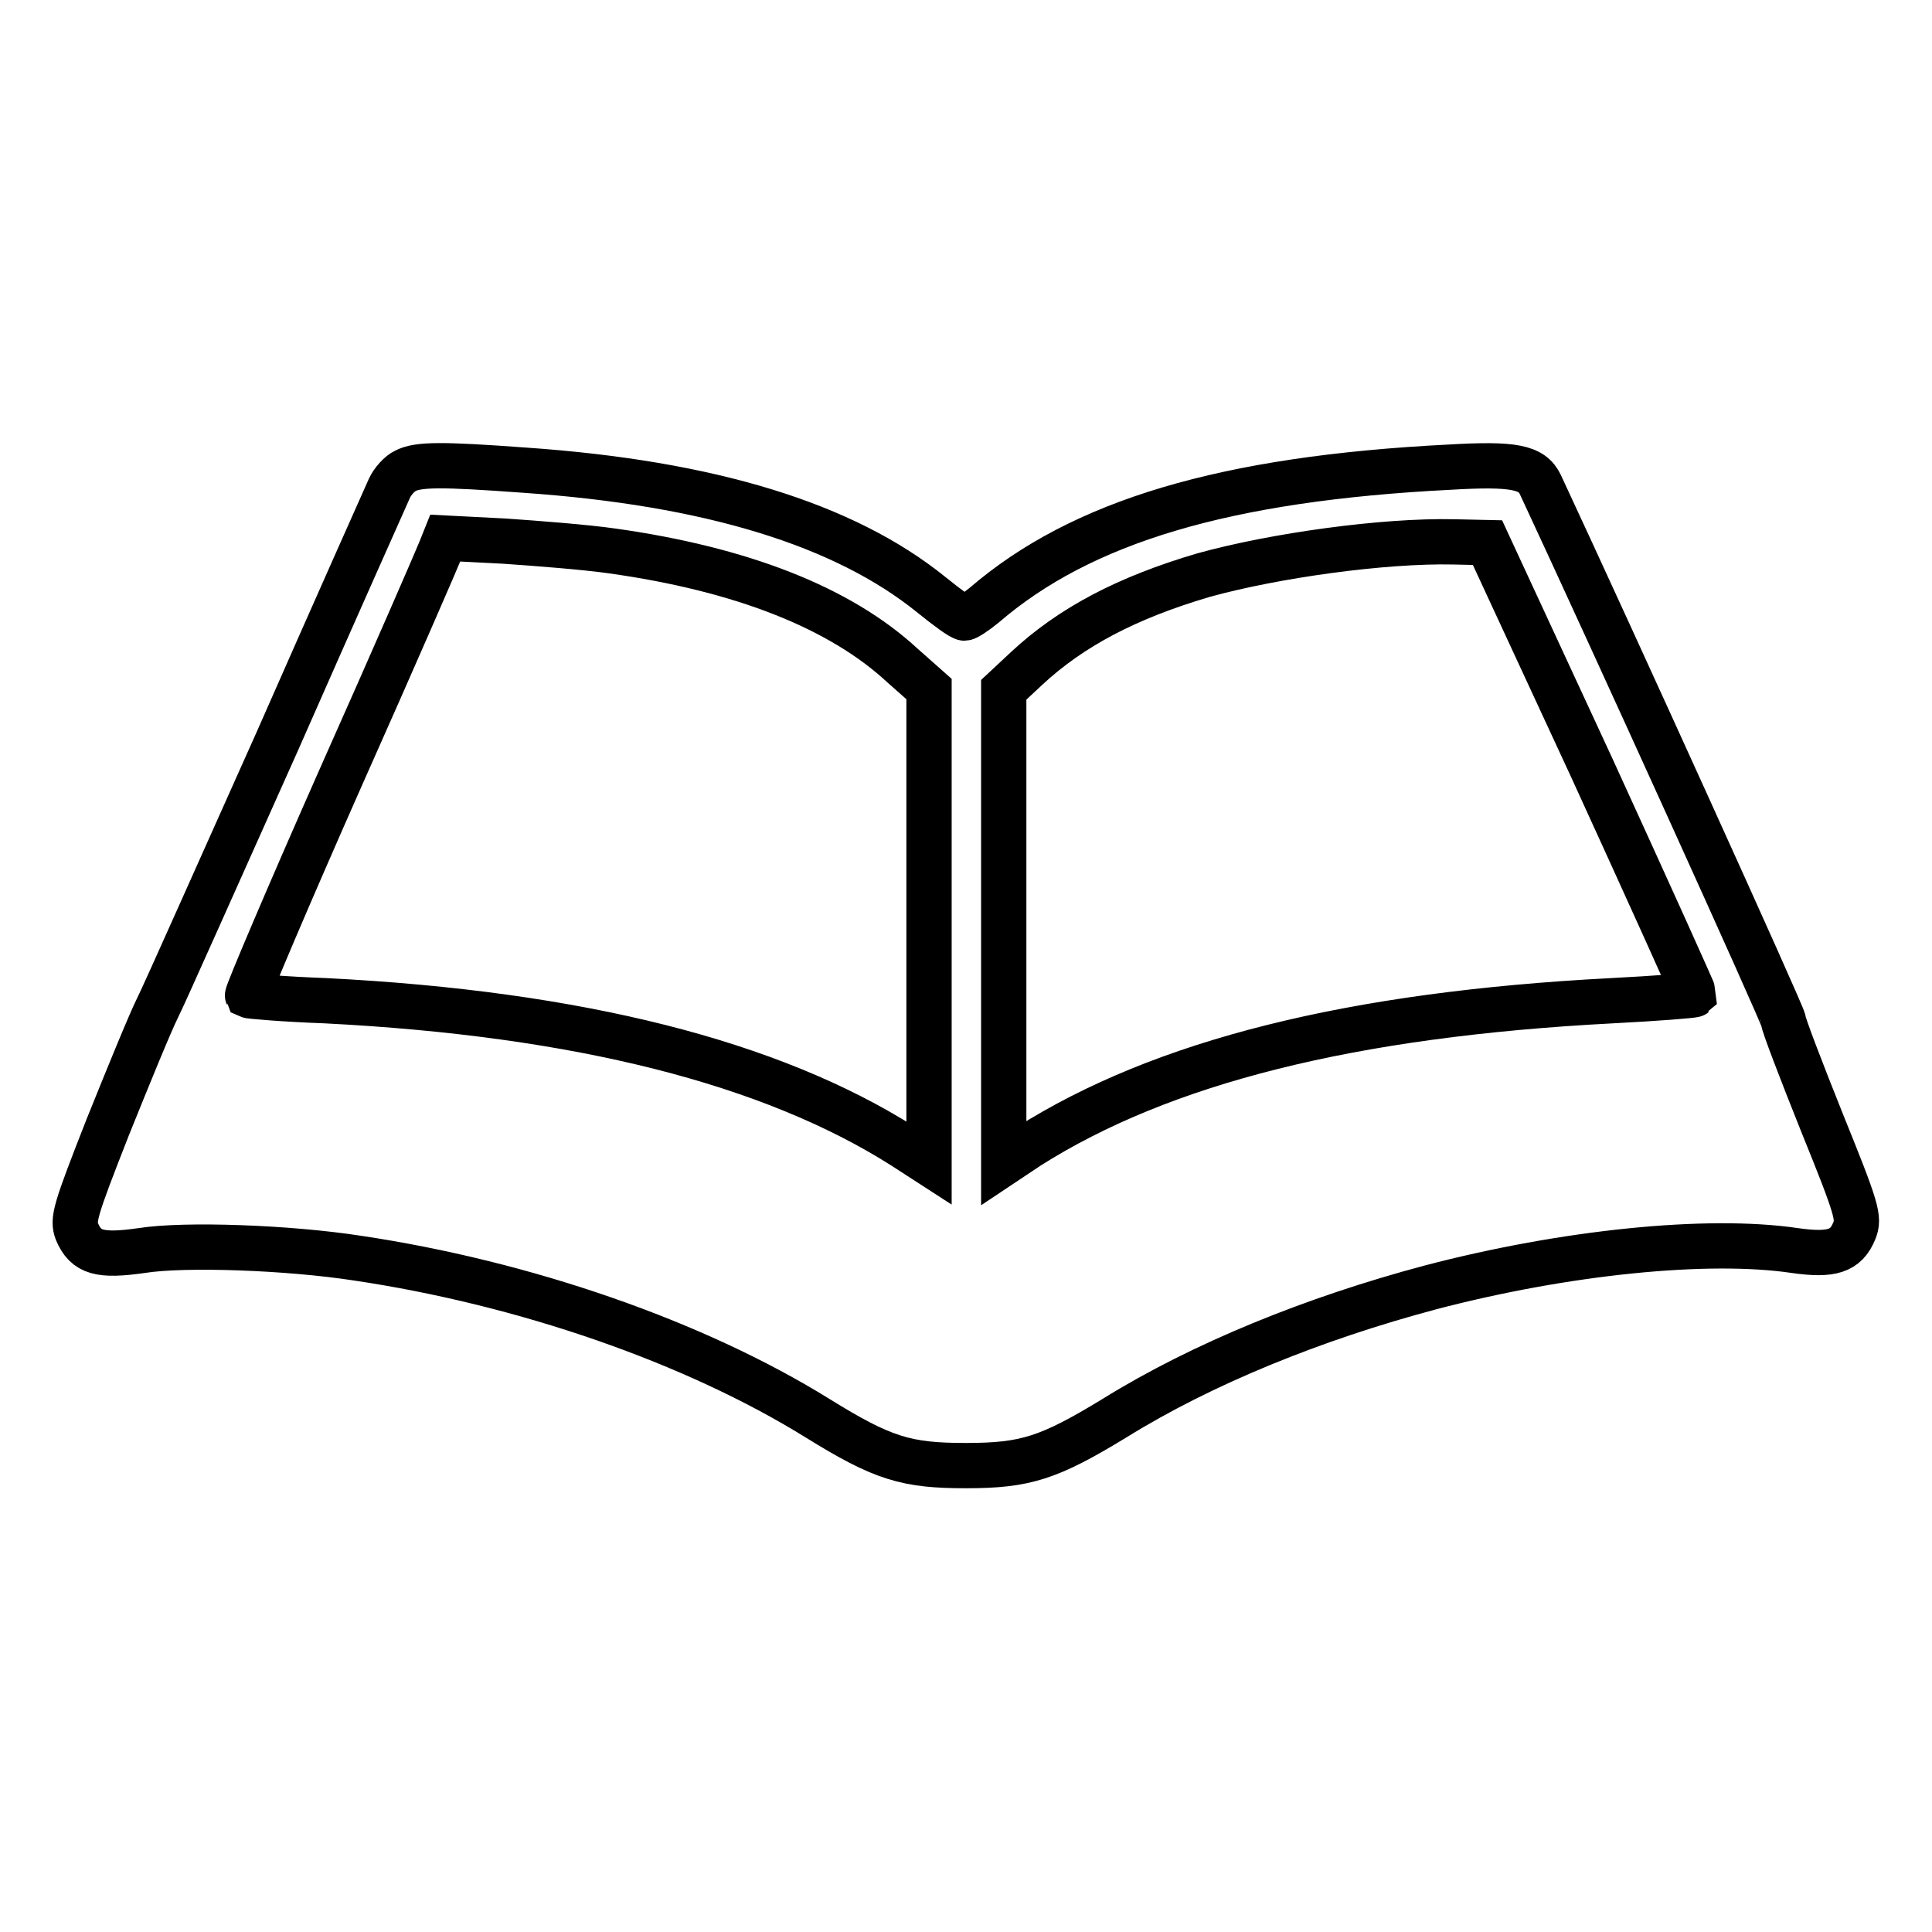 <?xml version="1.0" encoding="utf-8"?>
<!-- Svg Vector Icons : http://www.onlinewebfonts.com/icon -->
<!DOCTYPE svg PUBLIC "-//W3C//DTD SVG 1.1//EN" "http://www.w3.org/Graphics/SVG/1.1/DTD/svg11.dtd">
<svg version="1.1" xmlns="http://www.w3.org/2000/svg" xmlns:xlink="http://www.w3.org/1999/xlink" x="0px" y="0px" viewBox="0 0 256 256" enable-background="new 0 0 256 256" xml:space="preserve">
<g><g><g><path stroke-width="6" fill-opacity="0" stroke="#000000"  d="M53.7,62.4c-0.7,0.3-1.7,1.4-2.1,2.3c-0.4,0.9-7.1,15.9-14.8,33.4c-7.8,17.4-14.9,33.4-15.9,35.4c-1,2-3.9,9.1-6.6,15.8c-4.4,11.2-4.7,12.3-4.1,13.9c1.2,2.8,3,3.3,8.6,2.5c5.7-0.9,19.4-0.4,28.5,1c22.2,3.3,44.7,11.1,61,21.2c8.7,5.4,11.8,6.3,19.7,6.3c7.9,0,11-1,19.7-6.3c11.6-7.2,26.4-13.2,41.8-17.3c17.9-4.7,36.8-6.6,48.3-4.9c4.9,0.7,6.8,0.1,7.9-2.6c0.7-1.7,0.4-2.8-4.3-14.4c-2.8-7-5.1-13-5.1-13.5c0-0.6-22.5-50.2-32.2-71c-1.1-2.3-3.5-2.8-12-2.3c-29.8,1.5-48.8,7.2-61.7,18.3c-1.1,0.9-2.3,1.7-2.6,1.7c-0.4,0-2.3-1.4-4.4-3.1C111.9,69.5,94.1,64,69.5,62.3C58.6,61.5,55.4,61.5,53.7,62.4z M81.1,73c17.1,2.4,30.2,7.5,38.5,15.2l3.5,3.1v31.4v31.4l-3.4-2.2c-17.5-11.1-43-17.6-76.6-19.3c-5.5-0.2-10.1-0.6-10.3-0.7c-0.1-0.2,5.4-13.2,12.4-29c7-15.7,12.9-29.3,13.2-30.1l0.6-1.5l7.8,0.4C71.2,72,77.6,72.5,81.1,73z M210.9,101.7c7.5,16.4,13.6,29.9,13.6,30.1c-0.1,0.1-5,0.5-10.9,0.8c-34.6,1.8-59.6,8.1-77.3,19.3l-3.3,2.2v-31.4V91.4l3-2.8c5.9-5.5,13.3-9.4,23.5-12.4c9.4-2.6,23.8-4.6,33.1-4.4l4.5,0.1L210.9,101.7z"/></g></g></g>
</svg>